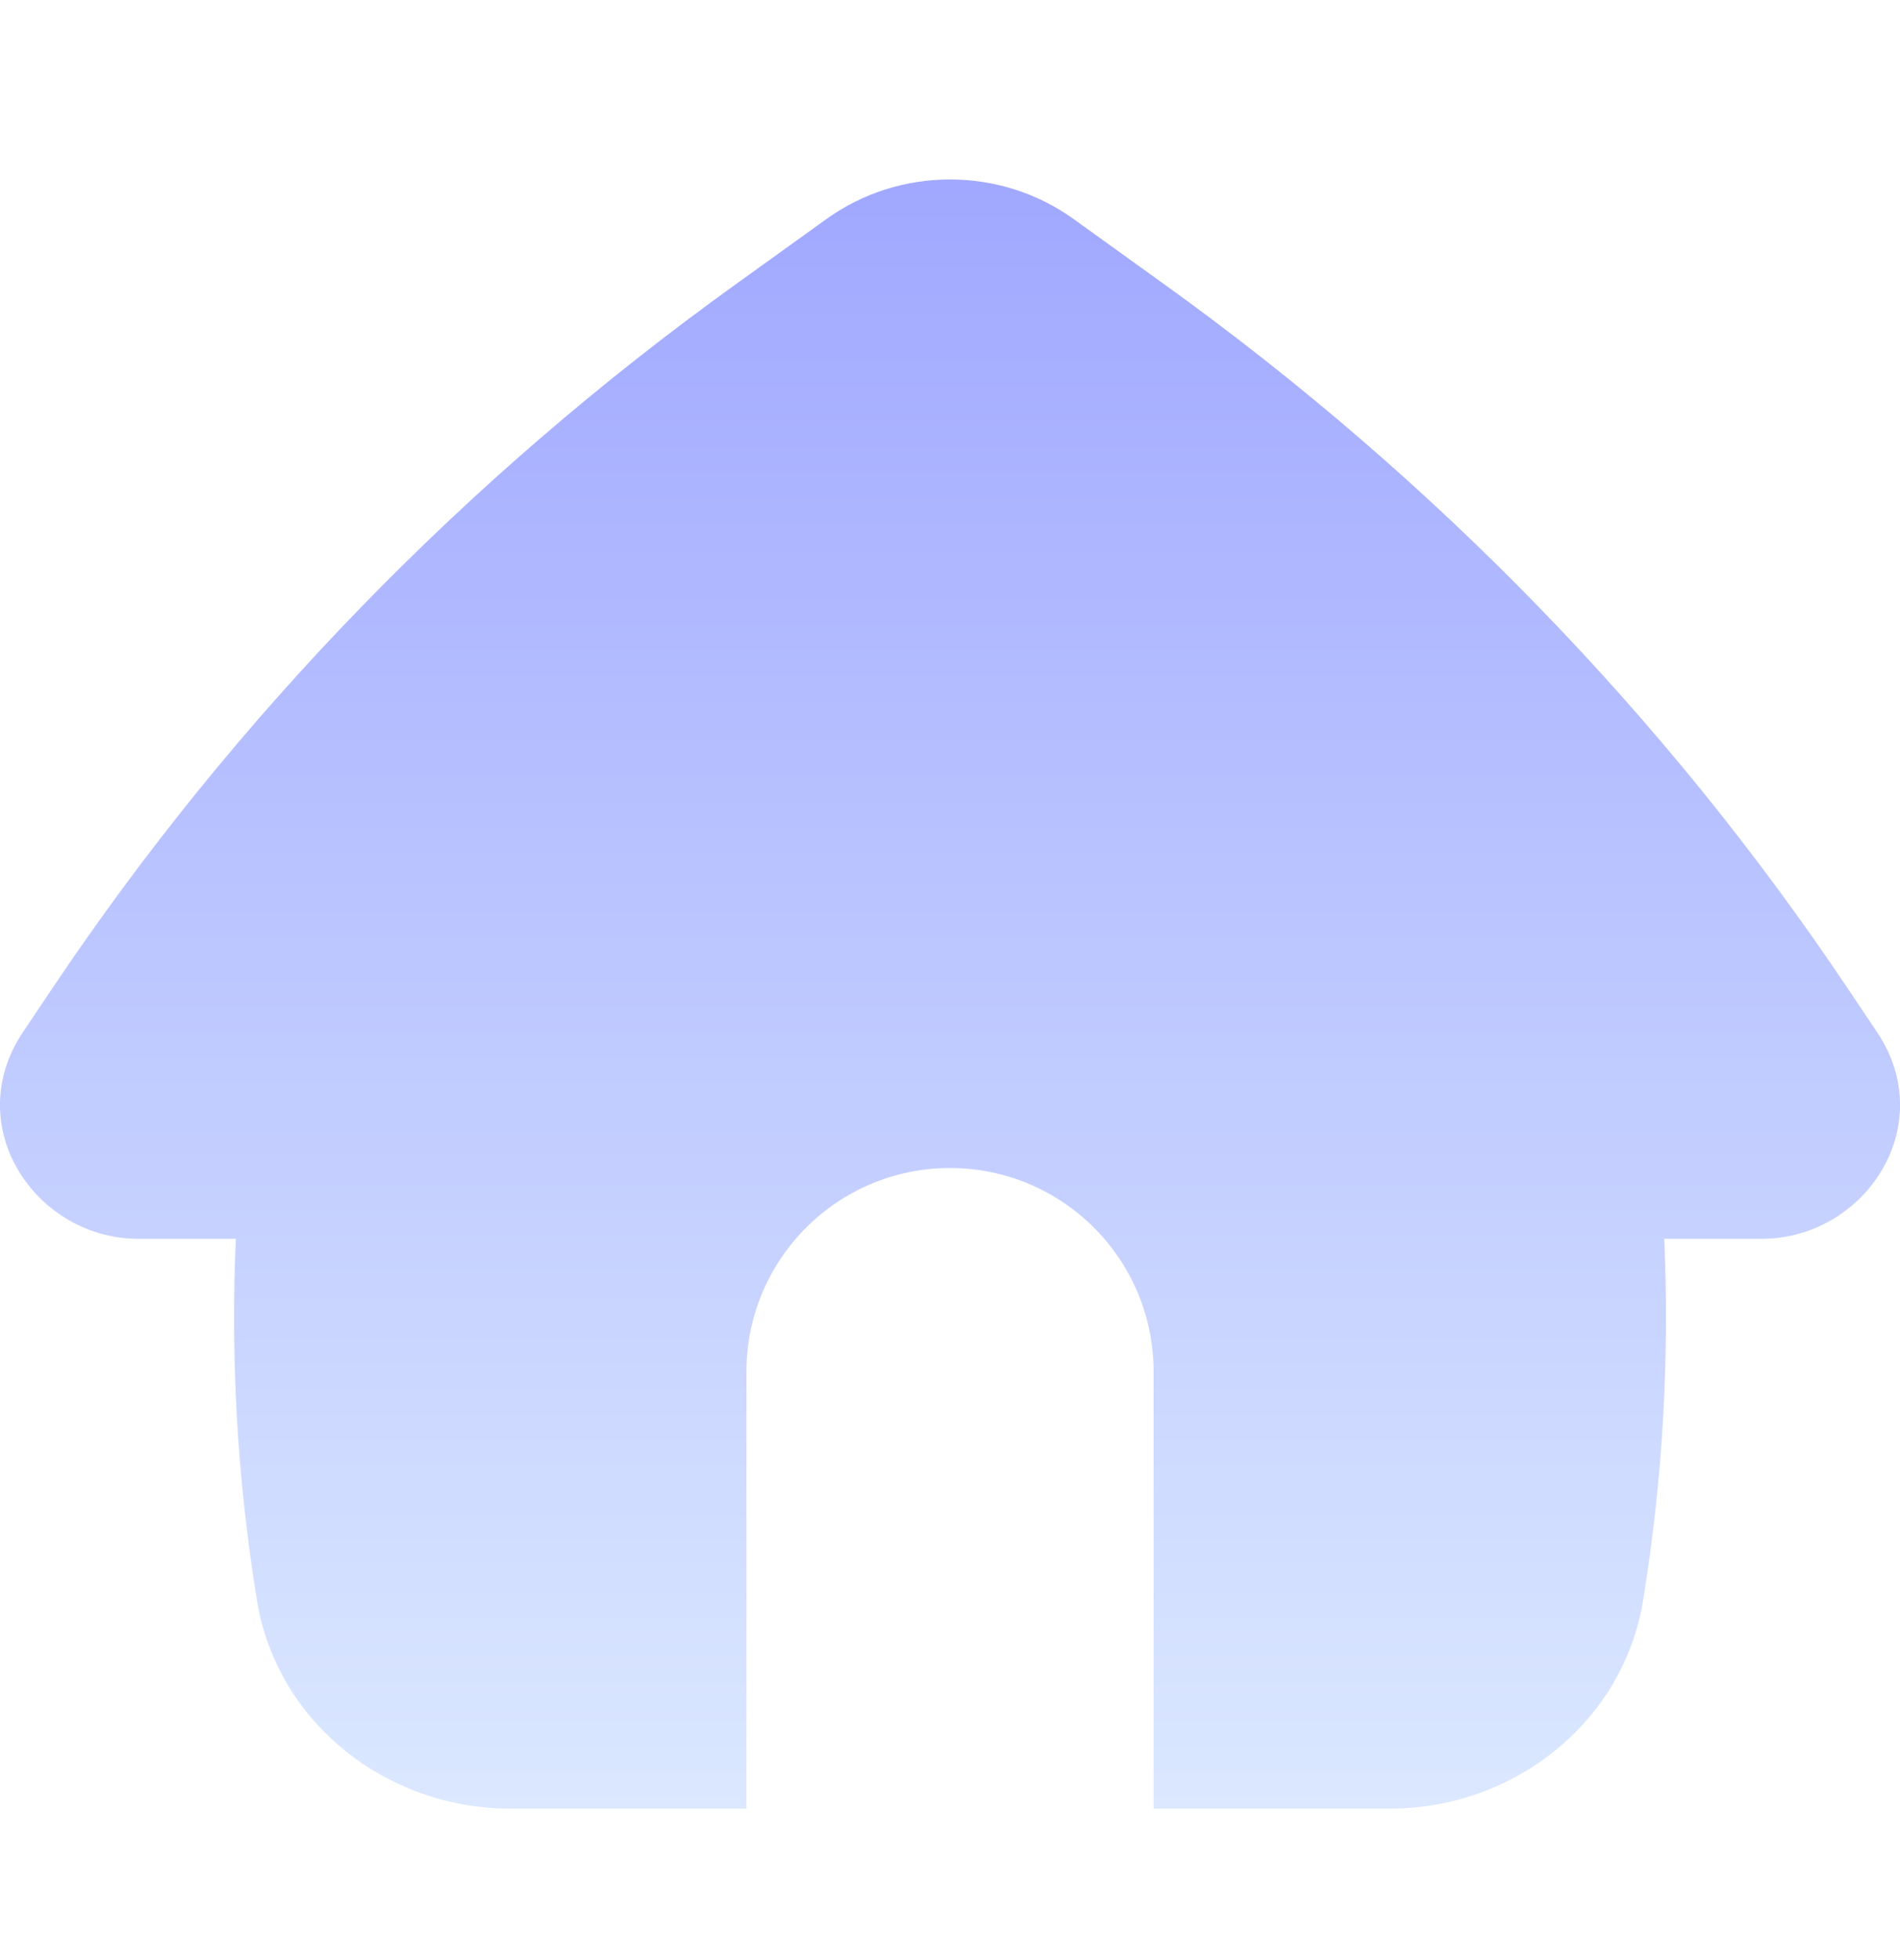 <svg width="32" height="33" viewBox="0 0 32 33" fill="none" xmlns="http://www.w3.org/2000/svg">
<g clip-path="url(#clip0_60_49)">
<g clip-path="url(#clip1_60_49)">
<path fill-rule="evenodd" clip-rule="evenodd" d="M13.917 3.689C15.152 2.799 16.848 2.799 18.084 3.689L19.629 4.801C24.166 8.065 28.057 12.071 31.115 16.634L31.611 17.373C32.679 18.965 31.395 20.856 29.674 20.856H28.029C28.12 22.888 28.001 24.925 27.674 26.94C27.338 29.005 25.489 30.45 23.406 30.45H19.429V23.093C19.429 21.2 17.894 19.665 16 19.665C14.107 19.665 12.572 21.2 12.572 23.093V30.45H8.594C6.512 30.45 4.663 29.005 4.327 26.94C3.999 24.925 3.881 22.888 3.972 20.856H2.327C0.606 20.856 -0.678 18.965 0.389 17.373L0.885 16.634C3.944 12.071 7.834 8.065 12.371 4.801L13.917 3.689Z" fill="url(#paint0_linear_60_49)"/>
</g>
</g>
<defs>
<linearGradient id="paint0_linear_60_49" x1="16" y1="3.022" x2="16" y2="30.45" gradientUnits="userSpaceOnUse">
<stop stop-color="#A0A8FF"/>
<stop offset="1" stop-color="#DBE8FF"/>
</linearGradient>
<clipPath id="clip0_60_49">
<rect width="32" height="32" fill="white" transform="translate(0 0.736)"/>
</clipPath>
<clipPath id="clip1_60_49">
<rect width="32" height="32" fill="white" transform="translate(0 0.736)"/>
</clipPath>
</defs>
</svg>

